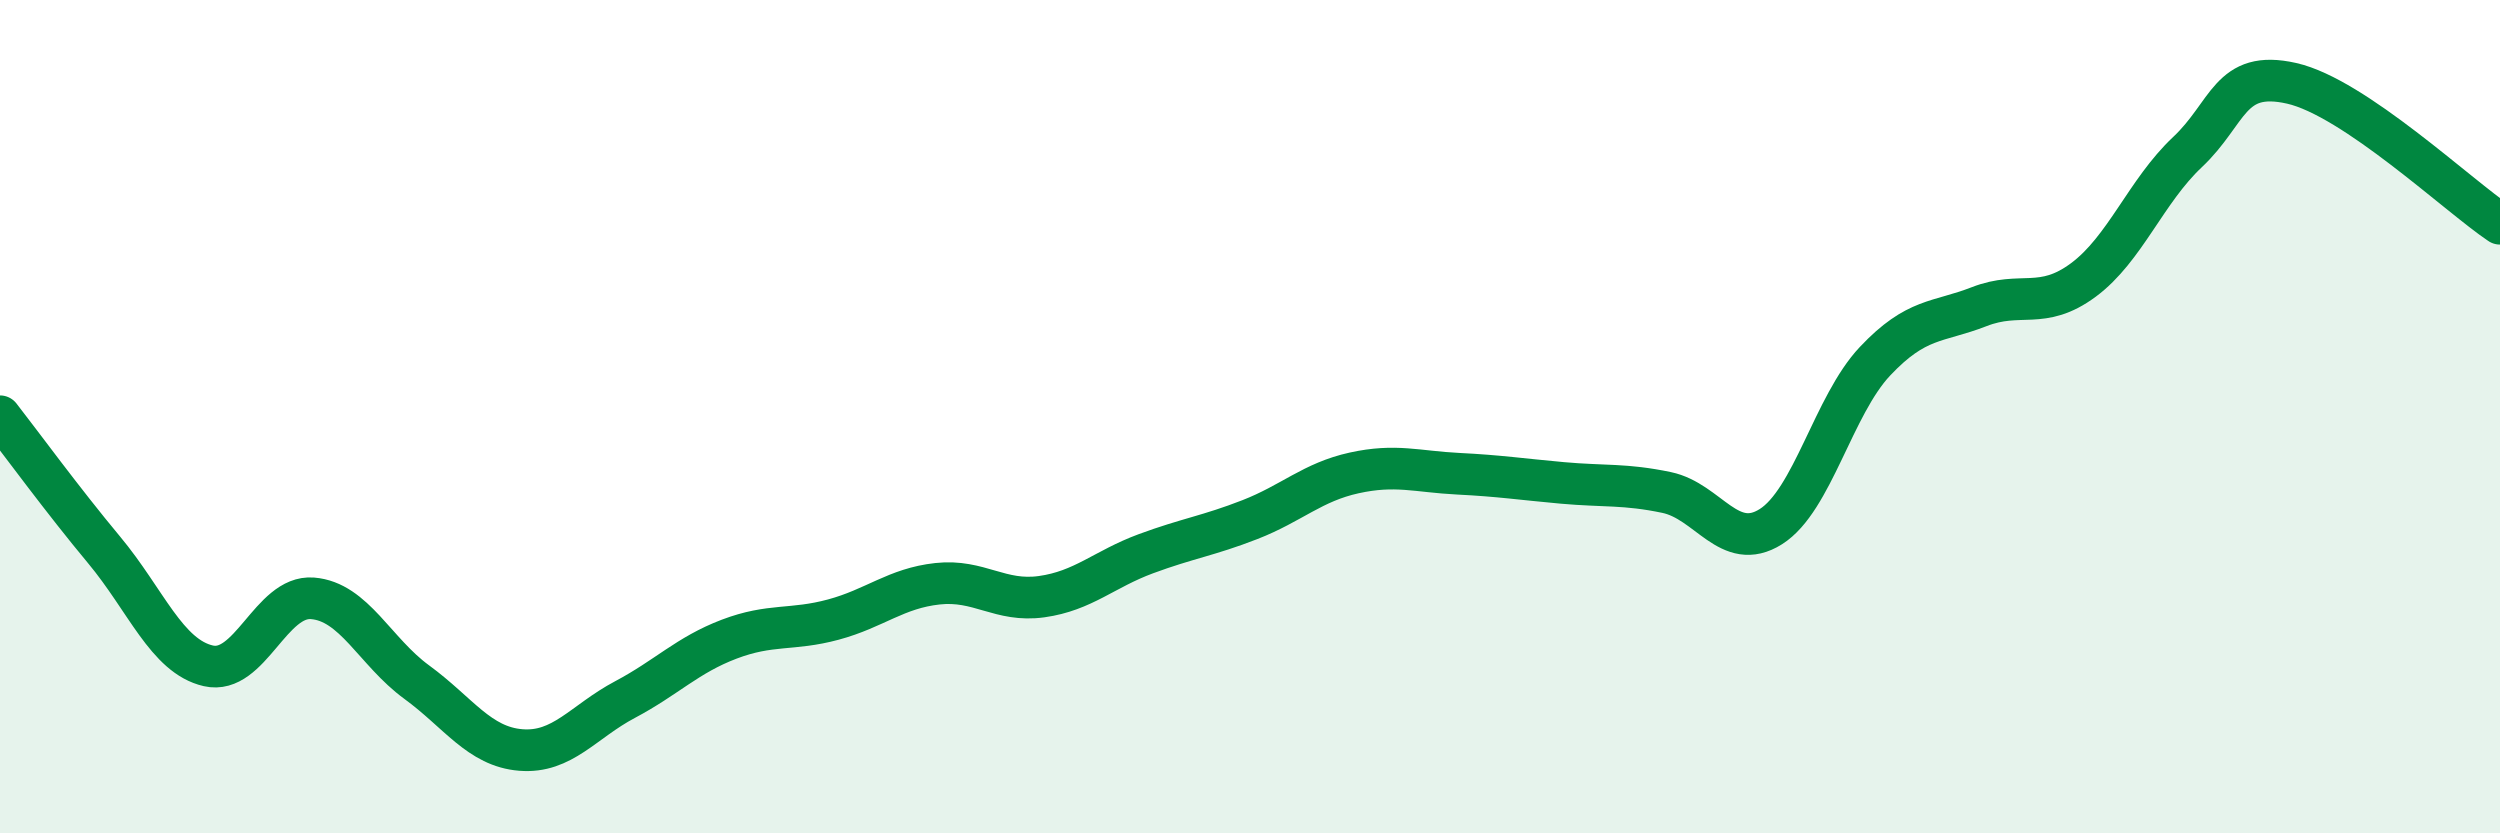 
    <svg width="60" height="20" viewBox="0 0 60 20" xmlns="http://www.w3.org/2000/svg">
      <path
        d="M 0,9.99 C 0.5,10.63 1.5,12 2.5,13.2 C 3.5,14.4 4,15.75 5,15.98 C 6,16.21 6.5,14.28 7.5,14.36 C 8.5,14.44 9,15.64 10,16.37 C 11,17.1 11.5,17.92 12.5,18 C 13.5,18.08 14,17.32 15,16.79 C 16,16.26 16.5,15.72 17.5,15.34 C 18.5,14.96 19,15.14 20,14.87 C 21,14.6 21.5,14.12 22.5,14.01 C 23.5,13.9 24,14.46 25,14.32 C 26,14.18 26.5,13.66 27.5,13.29 C 28.5,12.92 29,12.86 30,12.47 C 31,12.08 31.5,11.57 32.5,11.35 C 33.5,11.13 34,11.32 35,11.37 C 36,11.42 36.5,11.5 37.5,11.59 C 38.5,11.68 39,11.61 40,11.82 C 41,12.03 41.5,13.27 42.5,12.64 C 43.5,12.01 44,9.73 45,8.67 C 46,7.61 46.5,7.75 47.5,7.36 C 48.5,6.97 49,7.46 50,6.72 C 51,5.98 51.5,4.59 52.5,3.65 C 53.5,2.71 53.5,1.66 55,2 C 56.5,2.34 59,4.7 60,5.37L60 20L0 20Z"
        fill="#008740"
        opacity="0.1"
        stroke-linecap="round"
        stroke-linejoin="round"
      />
      <path
        d="M 0,9.99 C 0.5,10.63 1.5,12 2.5,13.2 C 3.5,14.4 4,15.75 5,15.98 C 6,16.21 6.5,14.28 7.5,14.36 C 8.5,14.44 9,15.64 10,16.37 C 11,17.1 11.5,17.92 12.5,18 C 13.5,18.08 14,17.32 15,16.79 C 16,16.26 16.5,15.72 17.5,15.34 C 18.5,14.96 19,15.14 20,14.87 C 21,14.6 21.5,14.12 22.5,14.01 C 23.5,13.9 24,14.46 25,14.32 C 26,14.18 26.5,13.66 27.5,13.29 C 28.5,12.92 29,12.86 30,12.47 C 31,12.08 31.5,11.57 32.5,11.35 C 33.5,11.13 34,11.32 35,11.37 C 36,11.42 36.5,11.5 37.5,11.59 C 38.5,11.68 39,11.61 40,11.82 C 41,12.03 41.5,13.27 42.5,12.64 C 43.5,12.01 44,9.73 45,8.67 C 46,7.61 46.5,7.75 47.5,7.36 C 48.5,6.97 49,7.46 50,6.72 C 51,5.98 51.5,4.59 52.5,3.65 C 53.5,2.71 53.5,1.66 55,2 C 56.5,2.34 59,4.7 60,5.37"
        stroke="#008740"
        stroke-width="1"
        fill="none"
        stroke-linecap="round"
        stroke-linejoin="round"
      />
    </svg>
  